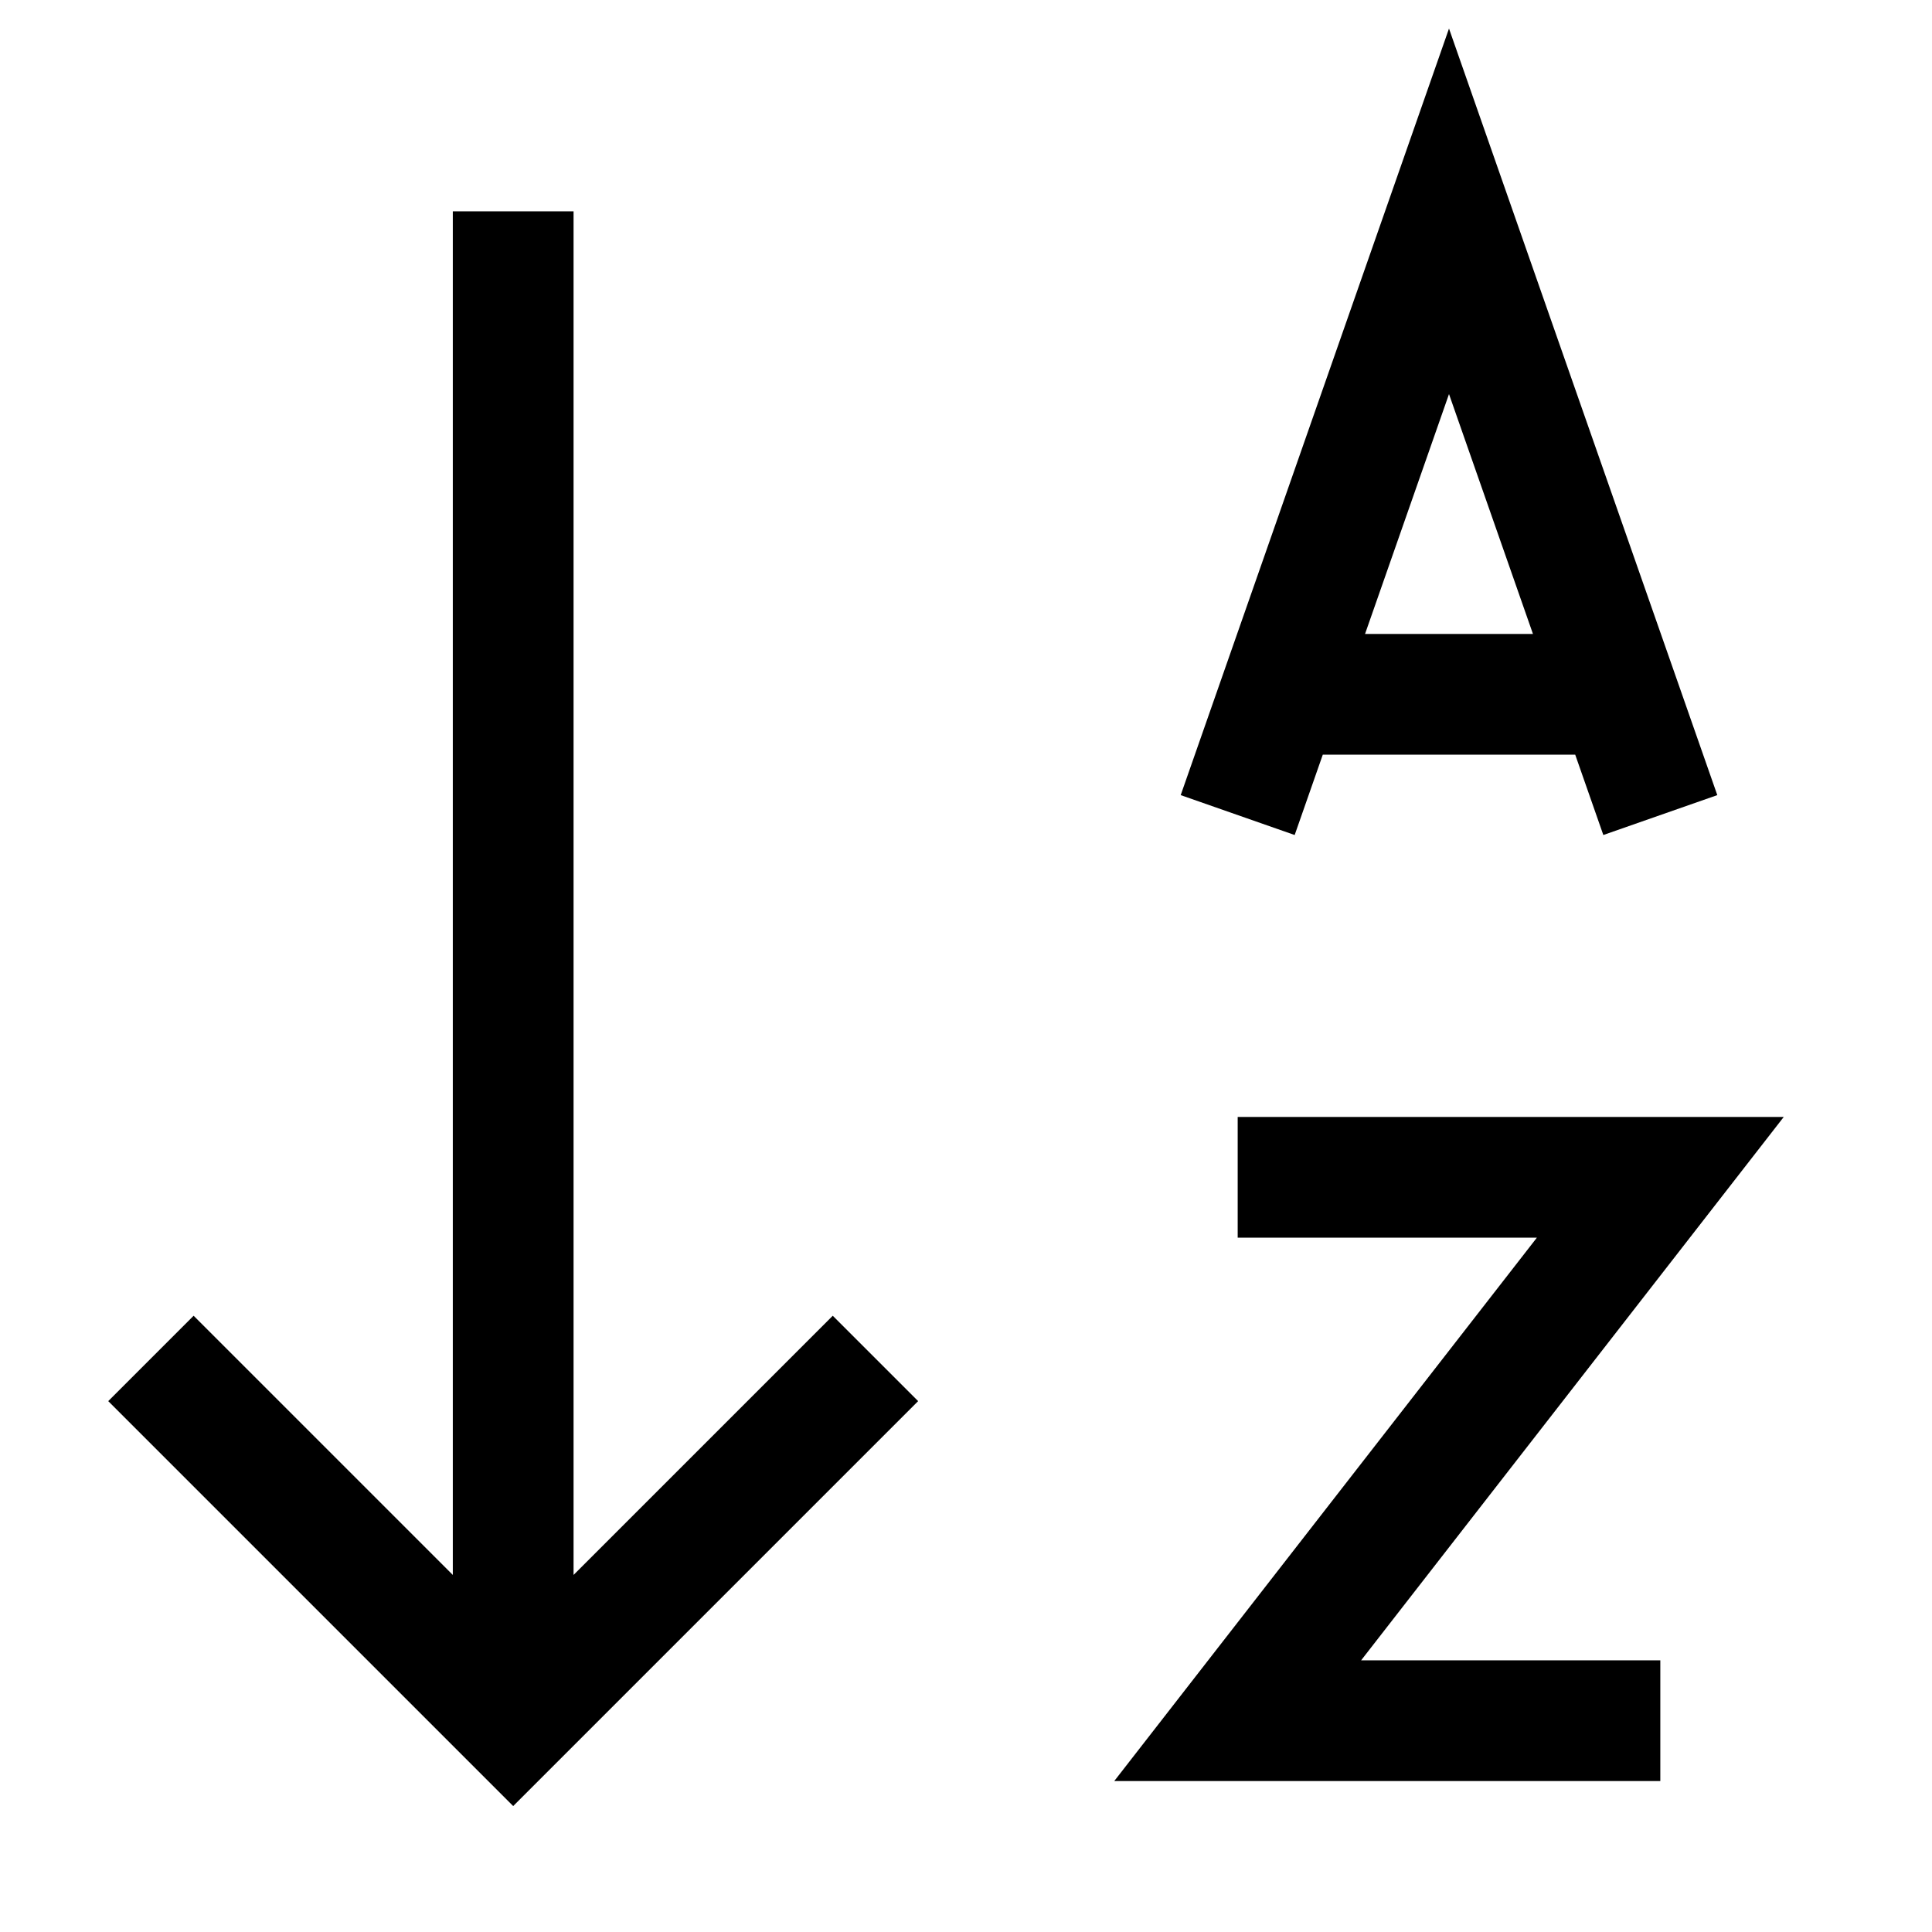 <svg version="1.1" viewBox="0 0 16 16" xmlns="http://www.w3.org/2000/svg">
 <path d="m7.25 11.25-3 3-3-3m3 3v-12.5" fill="none" stroke="currentColor"   />
 <path d="m13.75 14.25h-3.5l3.5-4.5h-3.5" fill="none" stroke="currentColor"   />
 <path d="m10.85 5.75h2.3m0.6 1-1.75-5-1.75 5" fill="none" stroke="currentColor"   />
</svg>
